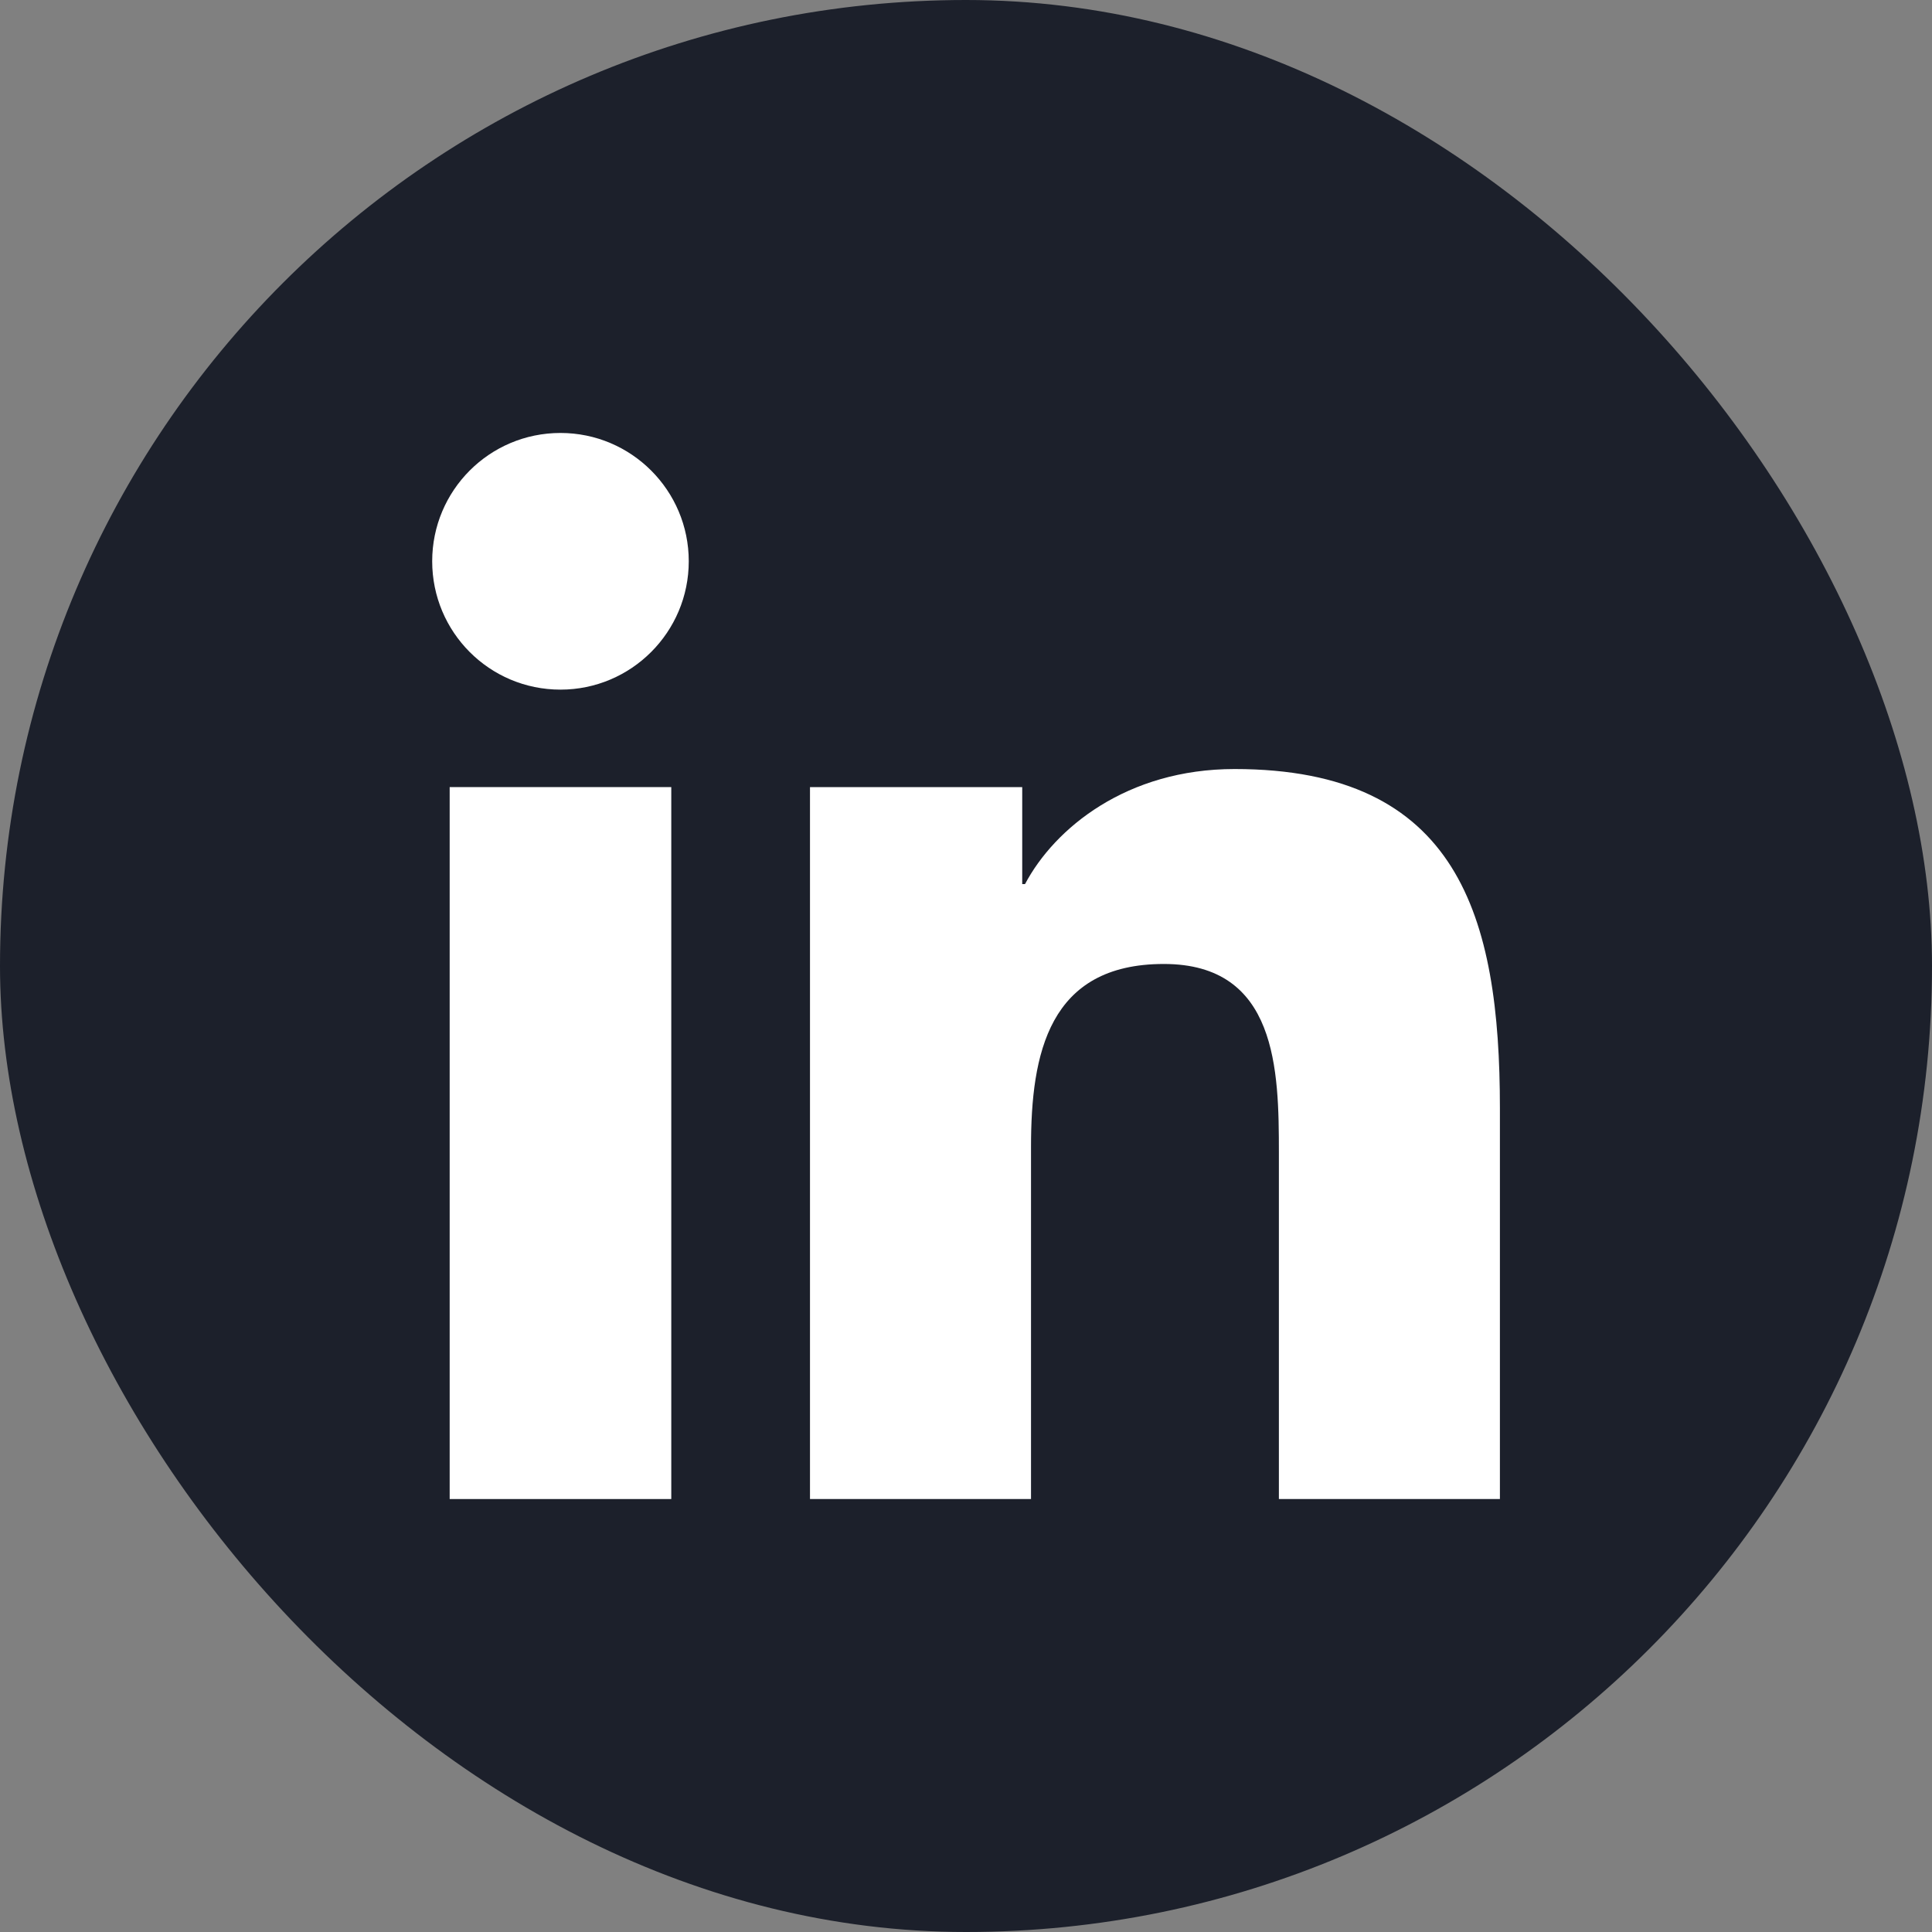 <svg width="20" height="20" viewBox="0 0 20 20" fill="none" xmlns="http://www.w3.org/2000/svg">
<rect x="0" y="0" width="20" height="20" fill="#808080" stroke="none"/>
<rect width="20" height="20" rx="10" fill="#1C202B"/>
<path d="M6.949 15.518H4.655V8.148H6.949V15.518Z" fill="white"/>
<path d="M5.802 7.139C5.066 7.139 4.474 6.543 4.474 5.81C4.474 5.078 5.066 4.482 5.802 4.482C6.536 4.482 7.13 5.078 7.13 5.81C7.13 6.543 6.535 7.139 5.802 7.139Z" fill="white"/>
<path d="M15.527 15.518H13.239V11.934C13.239 11.078 13.222 9.979 12.048 9.979C10.855 9.979 10.673 10.909 10.673 11.871V15.518H8.385V8.148H10.582V9.152H10.611C10.918 8.572 11.665 7.961 12.78 7.961C15.097 7.961 15.527 9.486 15.527 11.472V15.515V15.518Z" fill="white"/>
</svg>
